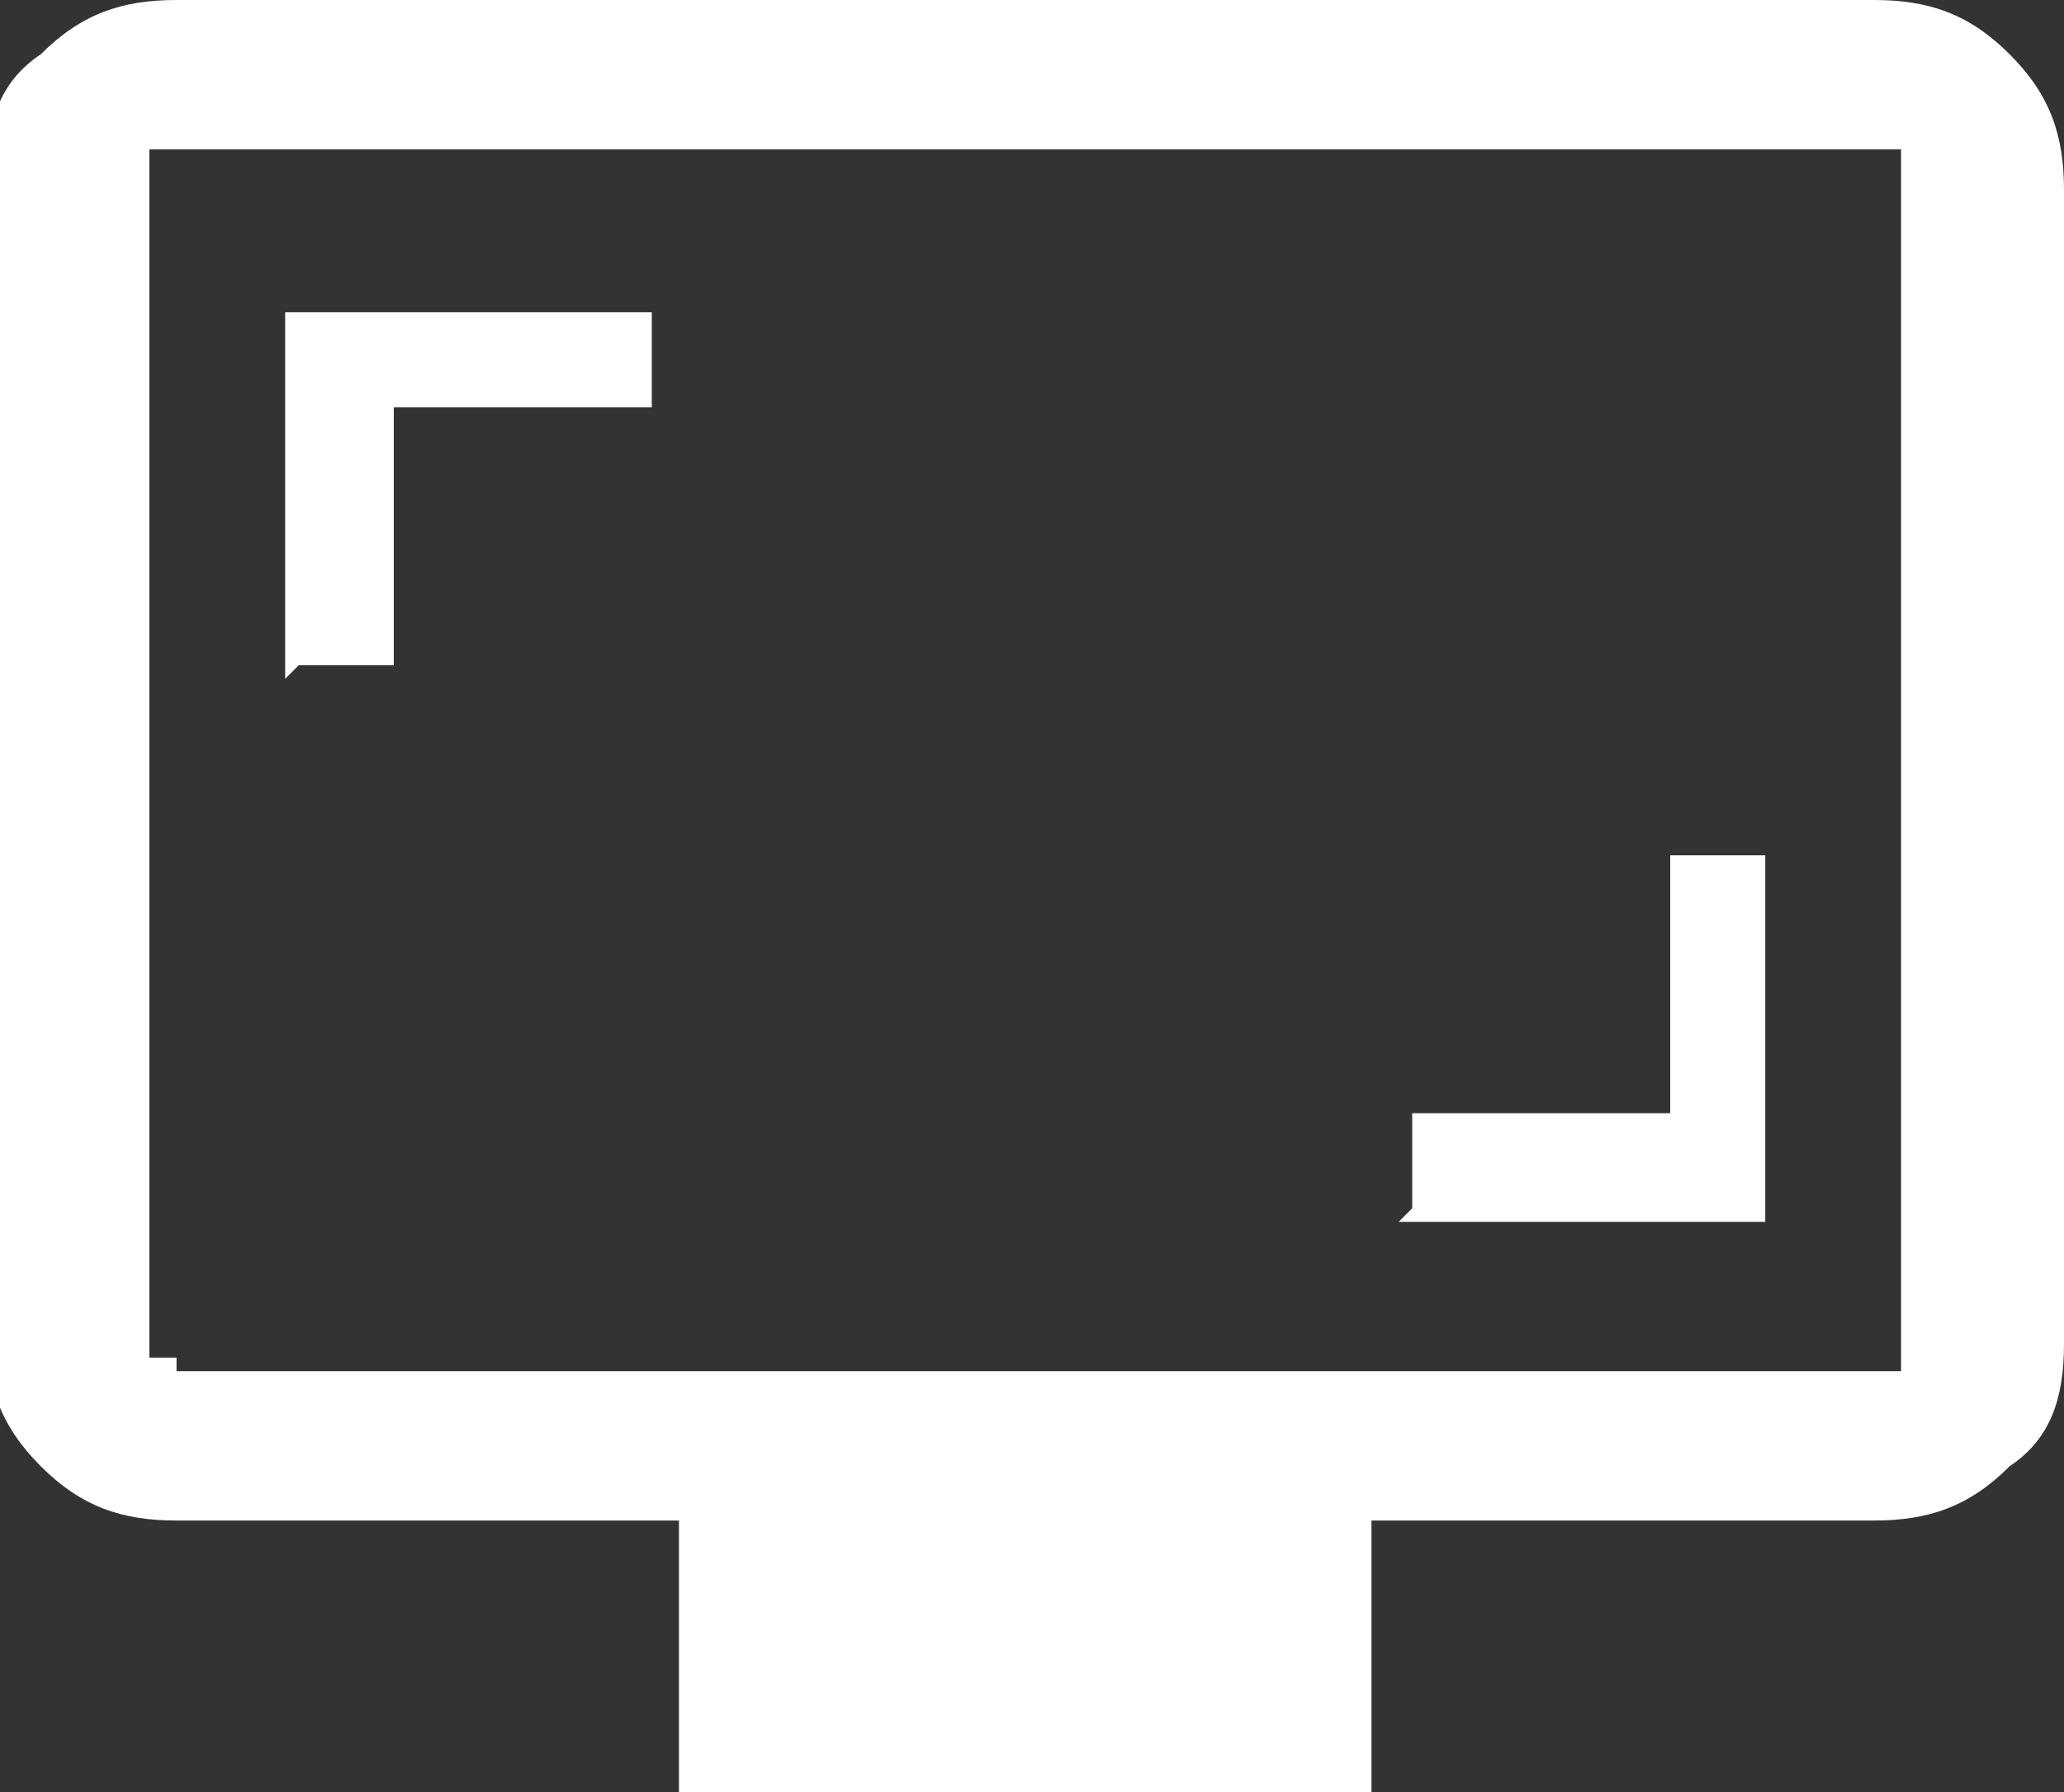 <?xml version="1.0" encoding="UTF-8"?>
<svg id="_レイヤー_1" data-name="レイヤー_1" xmlns="http://www.w3.org/2000/svg" version="1.1" viewBox="0 0 15.2 13.2">
  <rect x="0" y="0" width="15.2" height="13.2" fill="#333333" stroke="none"/>
  <!-- Generator: Adobe Illustrator 29.1.0, SVG Export Plug-In . SVG Version: 2.1.0 Build 142)  -->
  <defs>
    <style>
      .st0 {
        fill: #fff;
      }
    </style>
  </defs>
  <path class="st0" d="M10.3,9h2.7v-2.7h-.7v1.9h-1.9v.7ZM2.2,4.9h.7v-1.9h1.9v-.7h-2.7v2.7ZM5,13.2v-2H1.3c-.4,0-.7-.1-1-.4-.3-.3-.4-.6-.4-1V1.3c0-.4.1-.7.4-.9.3-.3.6-.4,1-.4h12.5c.4,0,.7.1,1,.4.3.3.4.6.4,1v8.5c0,.4-.1.7-.4.9-.3.3-.6.4-1,.4h-3.7v2h-5.2ZM1.3,10.1h12.5c0,0,.1,0,.2,0,0,0,0-.1,0-.2V1.3c0,0,0-.1,0-.2,0,0-.1,0-.2,0H1.3c0,0-.1,0-.2,0,0,0,0,.1,0,.2v8.5c0,0,0,.1,0,.2,0,0,.1,0,.2,0ZM1.1,10.1V1.1v9Z"/>
</svg>